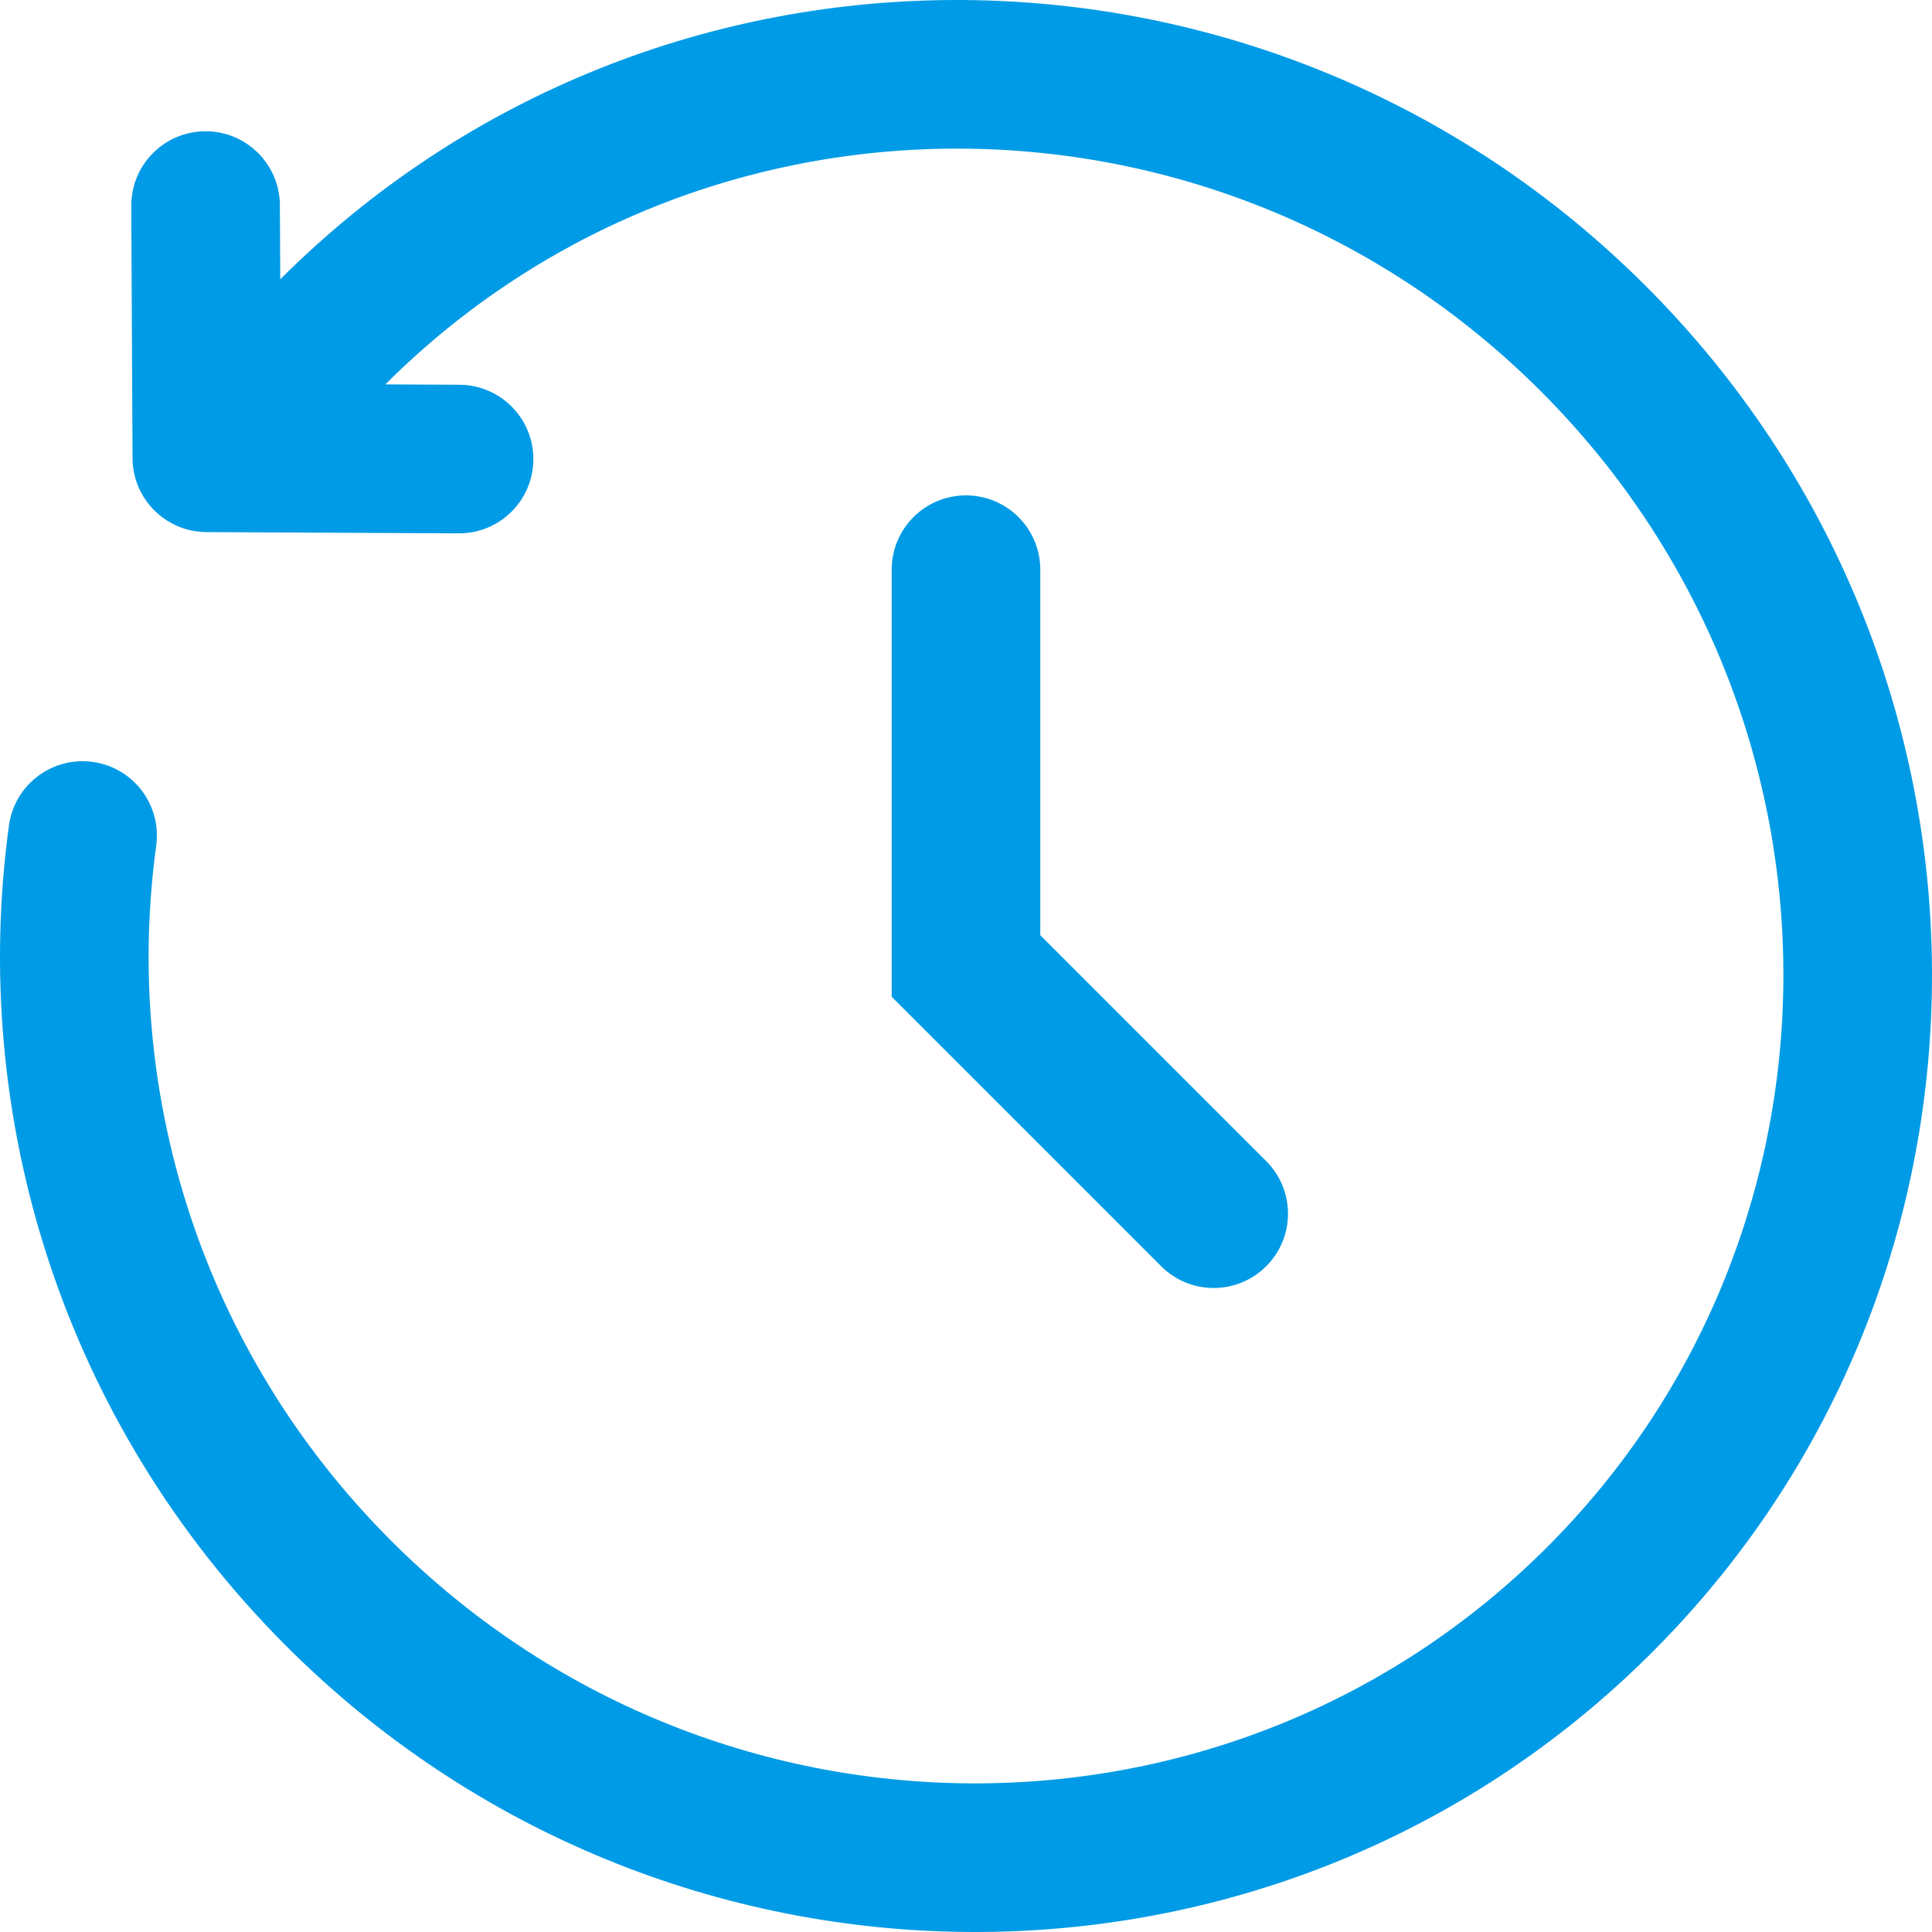 <svg width="170" height="170" viewBox="0 0 170 170" fill="none" xmlns="http://www.w3.org/2000/svg">
<path fill-rule="evenodd" clip-rule="evenodd" d="M24.66 24.575C57.748 -8.466 111.535 -8.114 144.824 25.175C178.129 58.48 178.466 112.298 145.382 145.382C112.298 178.466 58.48 178.129 25.175 144.825C5.439 125.088 -2.711 98.163 0.789 72.631C1.279 69.053 4.577 66.551 8.155 67.041C11.732 67.532 14.235 70.829 13.745 74.407C10.781 96.03 17.678 118.834 34.422 135.578C62.707 163.863 108.246 164.025 136.135 136.135C164.025 108.246 163.863 62.707 135.578 34.422C107.307 6.152 61.801 5.975 33.907 33.822L40.426 33.855C44.037 33.873 46.949 36.815 46.931 40.426C46.913 44.037 43.971 46.95 40.36 46.931L18.168 46.82C14.582 46.802 11.68 43.9 11.662 40.314L11.551 18.122C11.533 14.511 14.445 11.569 18.056 11.551C21.667 11.533 24.61 14.446 24.628 18.057L24.66 24.575ZM84.999 43.589C88.61 43.589 91.537 46.516 91.537 50.127V82.291L111.417 102.171C113.971 104.724 113.971 108.864 111.417 111.417C108.864 113.971 104.724 113.971 102.171 111.417L78.461 87.708V50.127C78.461 46.516 81.388 43.589 84.999 43.589Z" fill="#009BE6"/>
</svg>
